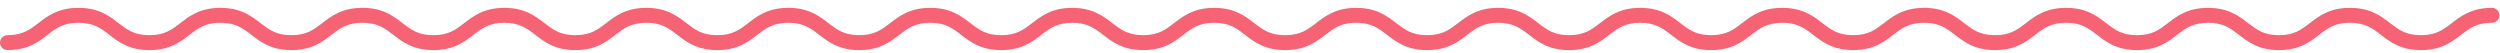 <svg width="284" height="6" viewBox="0 0 284 6" fill="none" xmlns="http://www.w3.org/2000/svg">
<path d="M283.084 0.892C283.551 0.892 283.931 1.271 283.931 1.739C283.93 2.206 283.551 2.585 283.084 2.585C282.193 2.585 281.557 2.755 281.042 2.993C280.51 3.238 280.076 3.568 279.564 3.962C279.069 4.344 278.494 4.79 277.767 5.126C277.022 5.471 276.145 5.69 275.021 5.69C273.896 5.69 273.018 5.471 272.273 5.126C271.546 4.79 270.971 4.344 270.476 3.962C269.964 3.568 269.53 3.238 268.998 2.993C268.483 2.755 267.847 2.585 266.956 2.585C266.065 2.585 265.429 2.755 264.914 2.993C264.382 3.238 263.948 3.568 263.437 3.962C262.941 4.344 262.366 4.79 261.639 5.126C260.894 5.471 260.017 5.69 258.893 5.69C257.768 5.69 256.891 5.471 256.146 5.126C255.419 4.79 254.843 4.344 254.348 3.962C253.836 3.568 253.403 3.238 252.871 2.993C252.356 2.755 251.72 2.586 250.829 2.585C249.938 2.585 249.301 2.755 248.786 2.993C248.254 3.238 247.821 3.568 247.31 3.962C246.814 4.344 246.239 4.79 245.512 5.126C244.767 5.471 243.889 5.69 242.765 5.69C241.64 5.69 240.763 5.471 240.019 5.126C239.291 4.79 238.716 4.344 238.221 3.962C237.709 3.568 237.275 3.238 236.743 2.993C236.228 2.755 235.593 2.585 234.701 2.585C233.81 2.585 233.175 2.755 232.661 2.993C232.13 3.238 231.698 3.567 231.187 3.961C230.691 4.343 230.116 4.791 229.388 5.127C228.642 5.472 227.764 5.69 226.638 5.69C225.511 5.69 224.632 5.472 223.887 5.127C223.158 4.791 222.584 4.343 222.089 3.961C221.578 3.567 221.145 3.238 220.614 2.993C220.1 2.755 219.465 2.585 218.573 2.585C217.682 2.585 217.047 2.755 216.533 2.993C216.002 3.238 215.57 3.567 215.059 3.961C214.563 4.343 213.989 4.791 213.261 5.127C212.526 5.467 211.662 5.682 210.559 5.688C210.552 5.688 210.545 5.69 210.538 5.69C210.534 5.69 210.529 5.689 210.524 5.689C210.52 5.689 210.515 5.69 210.51 5.69C210.496 5.69 210.483 5.689 210.47 5.688C209.376 5.679 208.517 5.465 207.786 5.127C207.057 4.791 206.481 4.344 205.984 3.962C205.472 3.568 205.038 3.238 204.506 2.993C203.991 2.755 203.355 2.586 202.464 2.585C201.572 2.585 200.935 2.755 200.419 2.993C199.886 3.238 199.45 3.568 198.938 3.962C198.44 4.344 197.864 4.791 197.136 5.127C196.39 5.472 195.513 5.69 194.389 5.69C193.264 5.69 192.387 5.471 191.643 5.126C190.915 4.79 190.34 4.344 189.845 3.962C189.333 3.568 188.899 3.238 188.367 2.993C187.852 2.755 187.217 2.586 186.325 2.585C185.434 2.585 184.797 2.755 184.28 2.993C183.747 3.238 183.312 3.568 182.799 3.962C182.302 4.344 181.726 4.791 180.998 5.127C180.253 5.472 179.375 5.69 178.25 5.69C177.126 5.69 176.248 5.472 175.503 5.127C174.775 4.791 174.199 4.344 173.702 3.962C173.19 3.568 172.755 3.238 172.224 2.993C171.709 2.755 171.075 2.586 170.187 2.585C169.298 2.585 168.664 2.755 168.149 2.993C167.618 3.238 167.183 3.568 166.671 3.962C166.174 4.344 165.598 4.791 164.87 5.127C164.125 5.472 163.247 5.69 162.122 5.69C160.998 5.69 160.12 5.472 159.375 5.127C158.647 4.791 158.071 4.344 157.574 3.962C157.062 3.568 156.627 3.238 156.096 2.993C155.581 2.755 154.947 2.585 154.059 2.585C153.17 2.585 152.537 2.755 152.023 2.993C151.493 3.238 151.06 3.568 150.548 3.962C150.052 4.344 149.476 4.791 148.747 5.127C148.001 5.472 147.122 5.69 145.995 5.69C144.868 5.69 143.989 5.472 143.243 5.127C142.514 4.791 141.938 4.344 141.442 3.962C140.93 3.568 140.497 3.238 139.967 2.993C139.453 2.755 138.82 2.586 137.932 2.585C137.043 2.585 136.408 2.755 135.894 2.993C135.362 3.238 134.928 3.568 134.415 3.962C133.919 4.344 133.343 4.791 132.615 5.127C131.87 5.472 130.992 5.69 129.867 5.69C128.743 5.69 127.865 5.472 127.12 5.127C126.392 4.791 125.816 4.344 125.319 3.962C124.807 3.568 124.372 3.238 123.841 2.993C123.326 2.755 122.692 2.586 121.804 2.585C120.915 2.585 120.281 2.755 119.767 2.993C119.235 3.238 118.801 3.568 118.288 3.962C117.792 4.344 117.216 4.791 116.487 5.127C115.742 5.472 114.864 5.69 113.74 5.69C112.616 5.69 111.738 5.472 110.992 5.127C110.264 4.791 109.688 4.344 109.191 3.962C108.679 3.568 108.244 3.238 107.713 2.993C107.198 2.755 106.564 2.585 105.676 2.585C104.787 2.585 104.153 2.755 103.639 2.993C103.107 3.238 102.673 3.568 102.16 3.962C101.664 4.344 101.088 4.791 100.359 5.127C99.614 5.472 98.737 5.69 97.612 5.69C96.488 5.69 95.611 5.471 94.866 5.126C94.139 4.79 93.563 4.344 93.067 3.962C92.556 3.568 92.123 3.238 91.591 2.993C91.076 2.755 90.44 2.586 89.549 2.585C88.657 2.585 88.021 2.755 87.506 2.993C86.974 3.238 86.541 3.568 86.029 3.962C85.534 4.344 84.958 4.79 84.231 5.126C83.486 5.471 82.609 5.69 81.484 5.69C80.36 5.69 79.483 5.471 78.738 5.126C78.011 4.79 77.436 4.344 76.94 3.962C76.429 3.568 75.995 3.238 75.463 2.993C74.948 2.755 74.312 2.585 73.421 2.585C72.529 2.585 71.894 2.755 71.379 2.993C70.847 3.238 70.413 3.568 69.901 3.962C69.406 4.344 68.831 4.79 68.103 5.126C67.359 5.471 66.482 5.69 65.357 5.69C64.233 5.69 63.355 5.471 62.61 5.126C61.883 4.79 61.308 4.344 60.812 3.962C60.301 3.568 59.867 3.238 59.335 2.993C58.82 2.755 58.184 2.585 57.293 2.585C56.402 2.585 55.766 2.755 55.251 2.993C54.719 3.238 54.285 3.568 53.773 3.962C53.278 4.344 52.703 4.79 51.976 5.126C51.231 5.471 50.354 5.69 49.23 5.69C48.105 5.69 47.228 5.471 46.483 5.126C45.756 4.79 45.18 4.344 44.685 3.962C44.173 3.568 43.74 3.238 43.208 2.993C42.693 2.755 42.057 2.586 41.166 2.585C40.275 2.585 39.638 2.755 39.123 2.993C38.591 3.238 38.158 3.568 37.647 3.962C37.151 4.344 36.576 4.79 35.849 5.126C35.104 5.471 34.226 5.69 33.102 5.69C31.977 5.69 31.1 5.471 30.355 5.126C29.628 4.79 29.053 4.344 28.558 3.962C28.046 3.568 27.612 3.238 27.08 2.993C26.565 2.755 25.93 2.585 25.038 2.585C24.147 2.585 23.512 2.755 22.998 2.993C22.467 3.238 22.035 3.567 21.523 3.961C21.028 4.343 20.453 4.791 19.725 5.127C18.979 5.472 18.101 5.69 16.975 5.69C15.848 5.69 14.969 5.472 14.224 5.127C13.495 4.791 12.921 4.343 12.426 3.961C11.915 3.567 11.482 3.238 10.951 2.993C10.437 2.755 9.802 2.585 8.91 2.585C8.019 2.585 7.384 2.755 6.87 2.993C6.339 3.238 5.907 3.567 5.396 3.961C4.9 4.343 4.326 4.791 3.598 5.127C2.852 5.472 1.974 5.69 0.847 5.69C0.379 5.69 0 5.311 0 4.843C0 4.376 0.379 3.997 0.847 3.997C1.738 3.997 2.373 3.828 2.887 3.59C3.417 3.345 3.85 3.015 4.361 2.621C4.857 2.239 5.432 1.792 6.16 1.456C6.906 1.111 7.783 0.892 8.91 0.892C10.037 0.892 10.916 1.111 11.661 1.456C12.389 1.792 12.964 2.239 13.459 2.621C13.97 3.015 14.403 3.345 14.934 3.59C15.448 3.828 16.083 3.997 16.975 3.997C17.866 3.997 18.501 3.828 19.015 3.59C19.545 3.345 19.978 3.015 20.489 2.621C20.984 2.239 21.559 1.792 22.287 1.456C23.033 1.111 23.911 0.892 25.038 0.892C26.165 0.892 27.044 1.111 27.79 1.456C28.519 1.792 29.095 2.239 29.591 2.621C30.103 3.015 30.536 3.345 31.066 3.59C31.58 3.828 32.214 3.997 33.102 3.997C33.99 3.997 34.624 3.828 35.138 3.59C35.668 3.345 36.101 3.015 36.613 2.621C37.109 2.239 37.685 1.792 38.414 1.456C39.16 1.111 40.039 0.892 41.166 0.892C42.293 0.892 43.172 1.111 43.918 1.456C44.647 1.792 45.222 2.239 45.718 2.621C46.23 3.015 46.664 3.345 47.194 3.59C47.708 3.828 48.341 3.997 49.23 3.997C50.118 3.997 50.751 3.828 51.265 3.59C51.795 3.345 52.228 3.015 52.74 2.621C53.236 2.239 53.812 1.792 54.541 1.456C55.287 1.111 56.166 0.892 57.293 0.892C58.42 0.892 59.299 1.111 60.045 1.456C60.774 1.792 61.35 2.239 61.846 2.621C62.358 3.015 62.791 3.345 63.321 3.59C63.835 3.828 64.469 3.997 65.357 3.997C66.246 3.997 66.879 3.828 67.393 3.59C67.923 3.345 68.356 3.015 68.868 2.621C69.364 2.239 69.94 1.792 70.669 1.456C71.415 1.111 72.294 0.892 73.421 0.892C74.548 0.892 75.427 1.111 76.173 1.456C76.902 1.792 77.478 2.239 77.974 2.621C78.486 3.015 78.919 3.345 79.449 3.59C79.963 3.828 80.596 3.997 81.484 3.997C82.372 3.997 83.006 3.828 83.519 3.59C84.05 3.345 84.484 3.015 84.996 2.621C85.492 2.239 86.068 1.792 86.797 1.456C87.543 1.111 88.422 0.892 89.549 0.892C90.675 0.892 91.554 1.111 92.3 1.456C93.029 1.792 93.605 2.239 94.101 2.621C94.613 3.015 95.046 3.345 95.577 3.59C96.091 3.828 96.724 3.997 97.612 3.997C98.501 3.997 99.135 3.827 99.649 3.589C100.181 3.344 100.615 3.014 101.128 2.62C101.624 2.238 102.2 1.792 102.929 1.456C103.674 1.111 104.551 0.892 105.676 0.892C106.8 0.892 107.678 1.111 108.424 1.456C109.152 1.792 109.727 2.238 110.224 2.62C110.736 3.014 111.171 3.344 111.702 3.589C112.217 3.827 112.852 3.997 113.74 3.997C114.628 3.996 115.263 3.827 115.777 3.589C116.309 3.344 116.743 3.014 117.256 2.62C117.752 2.238 118.328 1.792 119.056 1.456C119.801 1.111 120.679 0.892 121.804 0.892C122.928 0.892 123.805 1.111 124.551 1.456C125.279 1.792 125.855 2.238 126.352 2.62C126.864 3.014 127.299 3.344 127.83 3.589C128.345 3.827 128.979 3.997 129.867 3.997C130.755 3.997 131.39 3.827 131.904 3.589C132.436 3.344 132.87 3.014 133.383 2.62C133.879 2.238 134.455 1.792 135.184 1.456C135.929 1.111 136.807 0.892 137.932 0.892C139.056 0.892 139.933 1.111 140.678 1.456C141.405 1.792 141.98 2.239 142.476 2.621C142.987 3.015 143.421 3.344 143.953 3.589C144.468 3.827 145.104 3.997 145.995 3.997C146.886 3.997 147.522 3.827 148.037 3.589C148.569 3.344 149.003 3.015 149.515 2.621C150.01 2.239 150.585 1.792 151.312 1.456C152.057 1.111 152.934 0.892 154.059 0.892C155.183 0.892 156.061 1.111 156.807 1.456C157.535 1.792 158.11 2.238 158.606 2.62C159.119 3.014 159.554 3.344 160.085 3.589C160.6 3.827 161.234 3.997 162.122 3.997C163.01 3.997 163.645 3.827 164.16 3.589C164.692 3.344 165.126 3.014 165.639 2.62C166.135 2.238 166.711 1.792 167.438 1.456C168.184 1.111 169.062 0.892 170.187 0.892C171.311 0.892 172.188 1.111 172.934 1.456C173.662 1.792 174.238 2.238 174.734 2.62C175.247 3.014 175.681 3.344 176.213 3.589C176.728 3.827 177.362 3.997 178.25 3.997C179.138 3.997 179.773 3.827 180.288 3.589C180.82 3.344 181.254 3.014 181.768 2.62C182.265 2.238 182.842 1.791 183.572 1.455C184.319 1.111 185.198 0.892 186.325 0.892C187.452 0.892 188.331 1.111 189.077 1.456C189.806 1.792 190.382 2.239 190.878 2.621C191.39 3.015 191.823 3.345 192.354 3.59C192.867 3.828 193.501 3.997 194.389 3.997C195.277 3.997 195.912 3.827 196.427 3.589C196.958 3.344 197.393 3.014 197.906 2.62C198.404 2.238 198.98 1.791 199.71 1.455C200.457 1.11 201.337 0.892 202.464 0.892C203.591 0.892 204.47 1.111 205.216 1.456C205.945 1.792 206.52 2.238 207.017 2.62C207.529 3.014 207.964 3.344 208.496 3.589C209.009 3.826 209.64 3.994 210.523 3.996C211.407 3.994 212.038 3.827 212.55 3.59C213.081 3.345 213.513 3.015 214.024 2.621C214.52 2.239 215.095 1.792 215.823 1.456C216.569 1.111 217.447 0.892 218.573 0.892C219.7 0.892 220.579 1.111 221.324 1.456C222.053 1.792 222.627 2.239 223.122 2.621C223.633 3.015 224.066 3.345 224.597 3.59C225.111 3.828 225.746 3.997 226.638 3.997C227.529 3.997 228.164 3.828 228.678 3.59C229.209 3.345 229.641 3.015 230.152 2.621C230.647 2.239 231.222 1.792 231.95 1.456C232.696 1.111 233.574 0.892 234.701 0.892C235.828 0.892 236.707 1.111 237.453 1.456C238.182 1.792 238.758 2.239 239.254 2.621C239.766 3.015 240.199 3.345 240.729 3.59C241.243 3.828 241.877 3.997 242.765 3.997C243.653 3.997 244.287 3.828 244.801 3.59C245.331 3.345 245.764 3.015 246.276 2.621C246.772 2.239 247.348 1.792 248.077 1.456C248.823 1.111 249.702 0.892 250.829 0.892C251.956 0.892 252.835 1.111 253.581 1.456C254.31 1.792 254.885 2.239 255.381 2.621C255.893 3.015 256.327 3.345 256.857 3.59C257.371 3.828 258.005 3.997 258.893 3.997C259.781 3.997 260.414 3.828 260.928 3.59C261.458 3.345 261.891 3.015 262.403 2.621C262.899 2.239 263.475 1.792 264.204 1.456C264.95 1.111 265.829 0.892 266.956 0.892C268.083 0.892 268.962 1.111 269.708 1.456C270.437 1.792 271.013 2.239 271.509 2.621C272.021 3.015 272.454 3.345 272.984 3.59C273.498 3.828 274.132 3.997 275.021 3.997C275.909 3.997 276.542 3.828 277.056 3.59C277.586 3.345 278.019 3.015 278.531 2.621C279.027 2.239 279.603 1.792 280.332 1.456C281.078 1.111 281.957 0.892 283.084 0.892Z" fill="#F56374"/>
</svg>
